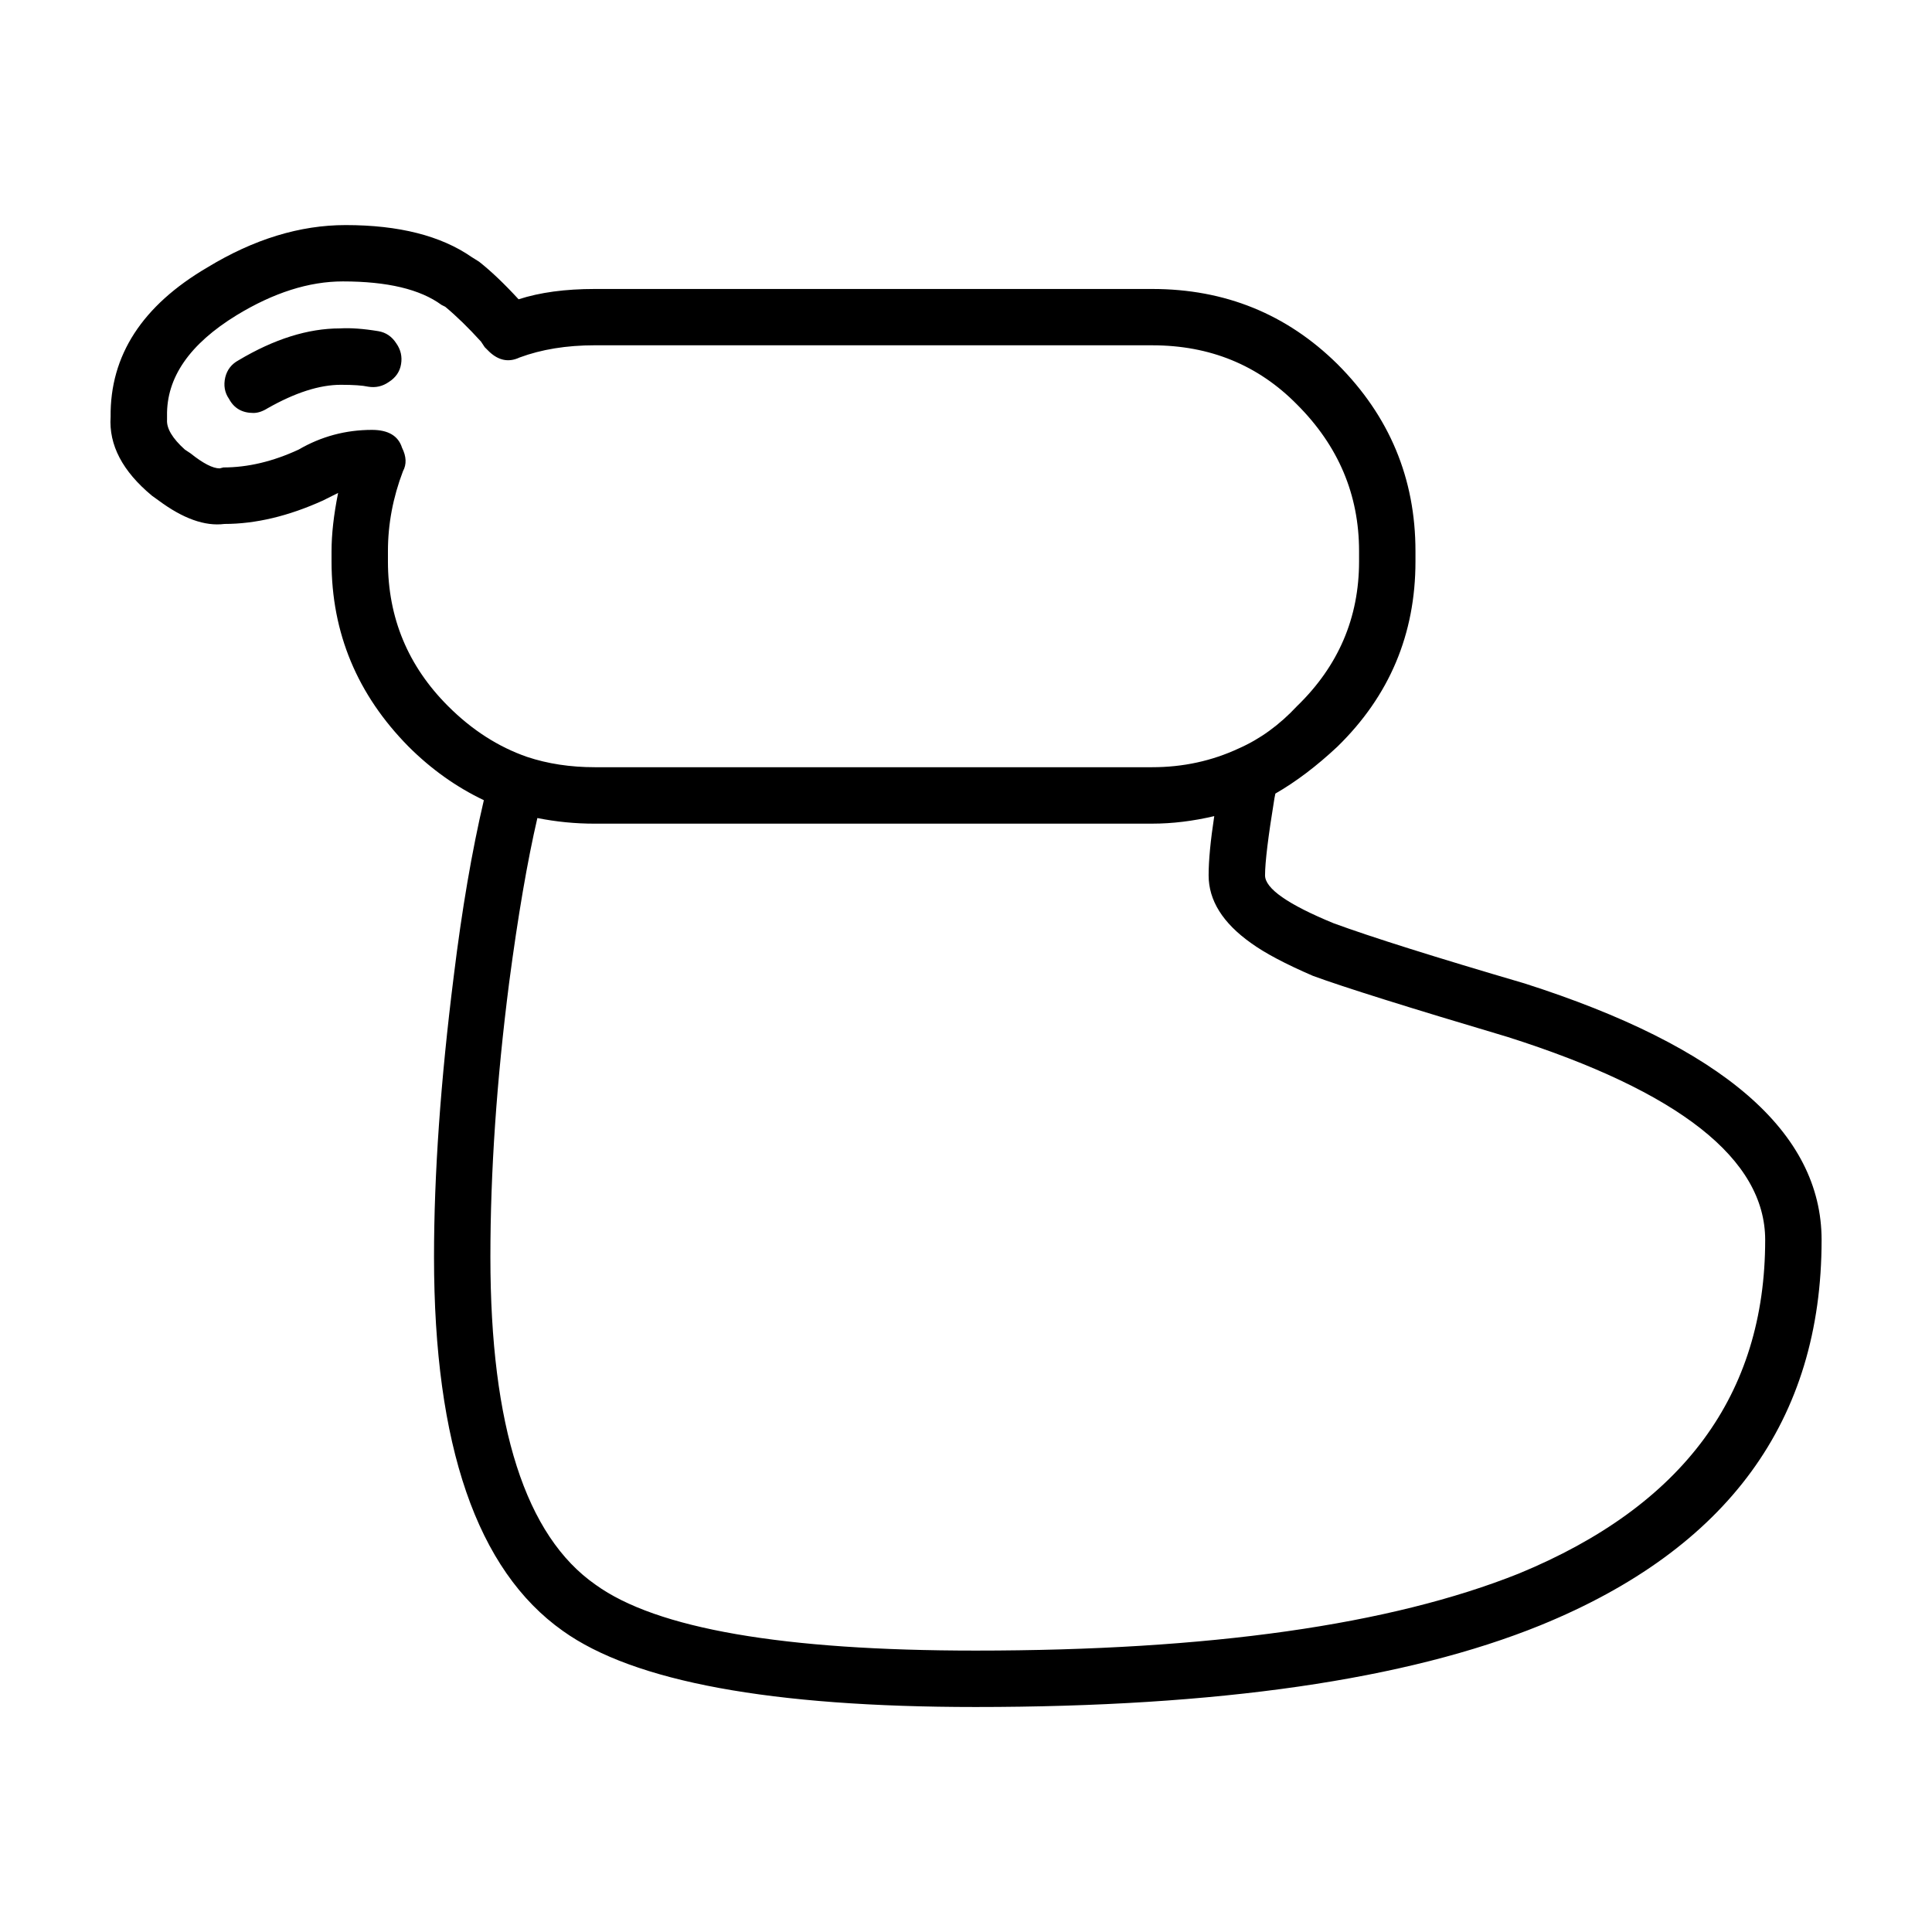 <?xml version="1.0" encoding="UTF-8"?>
<!-- Uploaded to: SVG Repo, www.svgrepo.com, Generator: SVG Repo Mixer Tools -->
<svg fill="#000000" width="800px" height="800px" version="1.1" viewBox="144 144 512 512" xmlns="http://www.w3.org/2000/svg">
 <path d="m249.04 235.02c1.16 1.656 1.578 3.488 1.246 5.477-0.328 1.996-1.41 3.57-3.238 4.731-1.664 1.16-3.488 1.578-5.481 1.246-1.496-0.328-3.898-0.5-7.227-0.5-5.648 0-12.125 2.074-19.434 6.227-1.328 0.828-2.574 1.238-3.738 1.238-2.988 0-5.144-1.238-6.473-3.727-1.16-1.664-1.496-3.57-0.996-5.734 0.5-1.996 1.656-3.488 3.488-4.484 9.465-5.648 18.438-8.465 26.91-8.465 2.828-0.168 6.227 0.082 10.211 0.742 1.988 0.344 3.566 1.426 4.731 3.25zm23.422 0.996-0.996-1.496c-3.316-3.652-6.473-6.727-9.461-9.215l-0.996-0.5c-5.648-4.152-14.375-6.227-26.156-6.227-8.969 0-18.359 2.992-28.156 8.961-12.453 7.637-18.602 16.52-18.43 26.648v0.992c-0.172 2.328 1.41 4.984 4.727 7.969l1.5 0.996c3.32 2.656 5.894 3.984 7.723 3.984l0.992-0.25c6.481 0 13.121-1.578 19.93-4.731 5.981-3.481 12.461-5.223 19.426-5.223 4.324 0 6.984 1.578 7.977 4.727 1.164 2.328 1.25 4.402 0.25 6.223-2.656 6.977-3.984 14.031-3.984 21.172v2.742c0 14.941 5.316 27.727 15.941 38.344 6.312 6.312 13.289 10.797 20.93 13.453 5.481 1.824 11.457 2.734 17.941 2.734h147.74c8.137 0 15.781-1.652 22.922-4.977 5.644-2.488 10.793-6.227 15.441-11.211 10.965-10.621 16.445-23.406 16.445-38.344v-2.742c0-14.941-5.481-27.891-16.445-38.848-10.297-10.461-23.09-15.688-38.363-15.688l-147.75-0.004c-7.473 0-14.121 1.082-19.93 3.238-2.828 1.328-5.481 0.832-7.977-1.496zm-3.492-23.91 1.996 1.25c3.16 2.488 6.641 5.805 10.465 9.961 5.648-1.828 12.375-2.734 20.184-2.734h147.74c19.266 0 35.625 6.637 49.082 19.914 13.785 13.785 20.676 30.301 20.676 49.559v2.742c0 19.254-6.887 35.609-20.676 49.062-5.488 5.144-10.969 9.297-16.449 12.449l-0.25 1.246c-1.656 10.133-2.488 16.934-2.488 20.426 0 3.481 6.062 7.715 18.188 12.699 9.969 3.656 26.816 8.961 50.574 15.934 52.488 16.766 78.73 39.43 78.73 67.984 0 47.812-24.832 81.848-74.492 102.11-35.543 14.438-85.457 21.664-149.73 21.664-54.145 0-90.602-6.723-109.37-20.172-22.754-16.102-34.133-49.141-34.133-99.109 0-21.914 1.75-46.738 5.238-74.465 2.156-17.598 4.812-33.117 7.969-46.566-7.309-3.481-13.957-8.219-19.938-14.188-13.617-13.785-20.426-30.137-20.426-49.062v-2.742c0-4.484 0.574-9.629 1.742-15.438l-3.984 1.996c-9.141 4.144-17.859 6.227-26.156 6.227-5.148 0.66-10.965-1.414-17.441-6.227l-1.754-1.258c-7.805-6.481-11.457-13.445-10.957-20.918-0.172-16.27 8.383-29.469 25.66-39.59 12.289-7.473 24.5-11.211 36.625-11.211 14.113 0 25.242 2.82 33.379 8.461zm17.438 148.68c-2.656 11.453-5.144 25.98-7.473 43.578-3.316 25.902-4.977 50.133-4.977 72.719 0 44.988 9.305 73.961 27.906 86.906 16.105 11.621 49.656 17.434 100.65 17.434 61.949 0 109.95-6.805 144-20.418 43.52-17.938 65.277-47.398 65.277-88.41 0-21.41-22.762-39.348-68.266-53.793-26.242-7.801-43.434-13.199-51.574-16.188-7.301-3.152-12.785-6.055-16.438-8.711-7.477-5.316-11.215-11.289-11.215-17.93 0-3.984 0.504-9.215 1.492-15.695-5.644 1.328-11.125 1.996-16.438 1.996l-147.75 0.004c-5.152 0.004-10.223-0.5-15.203-1.492z" fill-rule="evenodd"/>
</svg>